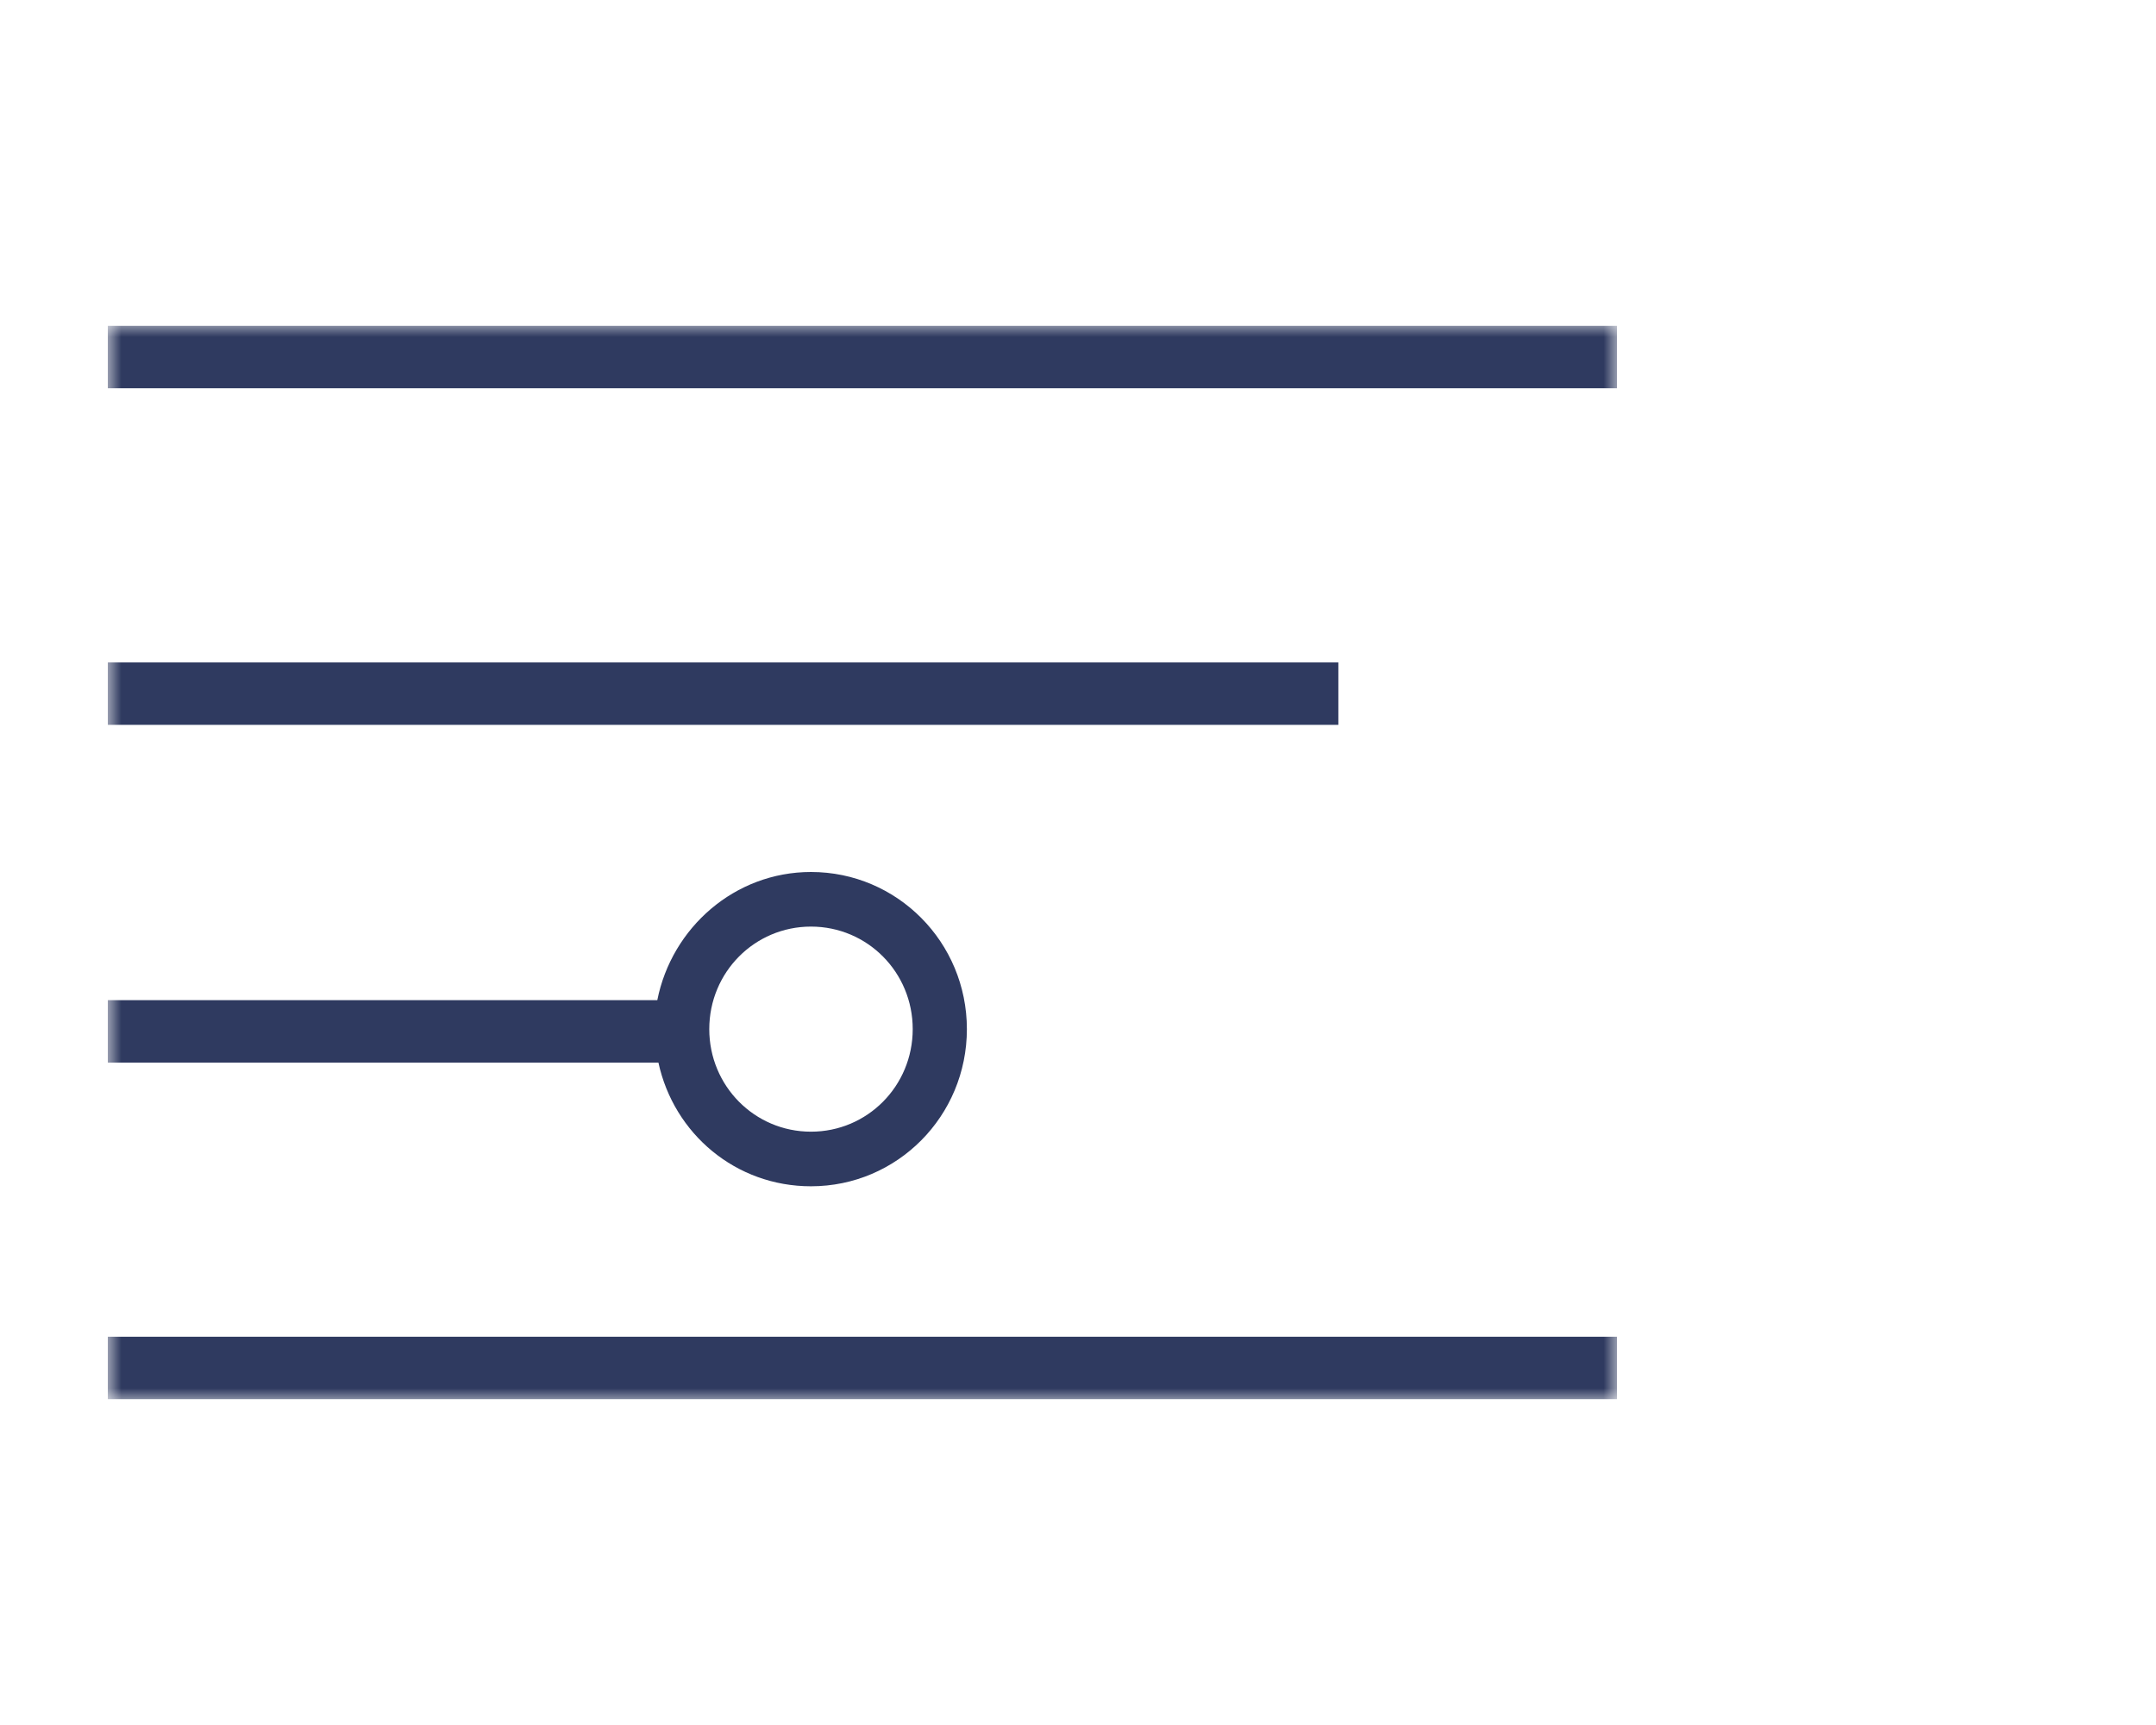 <?xml version="1.0" encoding="UTF-8" standalone="no"?>
<svg width="80" height="64" viewBox="0 0 80 64" fill="none" xmlns="http://www.w3.org/2000/svg">
<g clip-path="url(#clip0_277_57)">
<mask id="mask0_277_57" style="mask-type:luminance" maskUnits="userSpaceOnUse" x="4" y="12" width="56" height="40">
<path d="M60 12H4V52H60V12Z" fill="white"/>
</mask>
<g mask="url(#mask0_277_57)">
<path d="M60 12.089H4V14.405H60V12.089Z" fill="#2F3A60"/>
<path d="M49.661 24.577H4V26.893H49.661V24.577Z" fill="#2F3A60"/>
<path d="M60 49.595H4V51.911H60V49.595Z" fill="#2F3A60"/>
<path d="M24.431 39.423C25.005 42.069 27.303 44.013 30.092 44.013C33.292 44.013 35.877 41.408 35.877 38.182C35.877 34.957 33.292 32.352 30.092 32.352C27.262 32.352 24.923 34.419 24.39 37.107H4V39.423H24.431ZM30.092 34.378C32.185 34.378 33.867 36.073 33.867 38.182C33.867 40.291 32.185 41.987 30.092 41.987C28 41.987 26.318 40.291 26.318 38.182C26.318 36.073 28 34.378 30.092 34.378Z" fill="#2F3A60"/>
</g>
</g>
<defs>
<clipPath id="clip0_277_57">
<rect width="56" height="40" fill="white" transform="translate(4 12)"/>
</clipPath>
</defs>
</svg>
